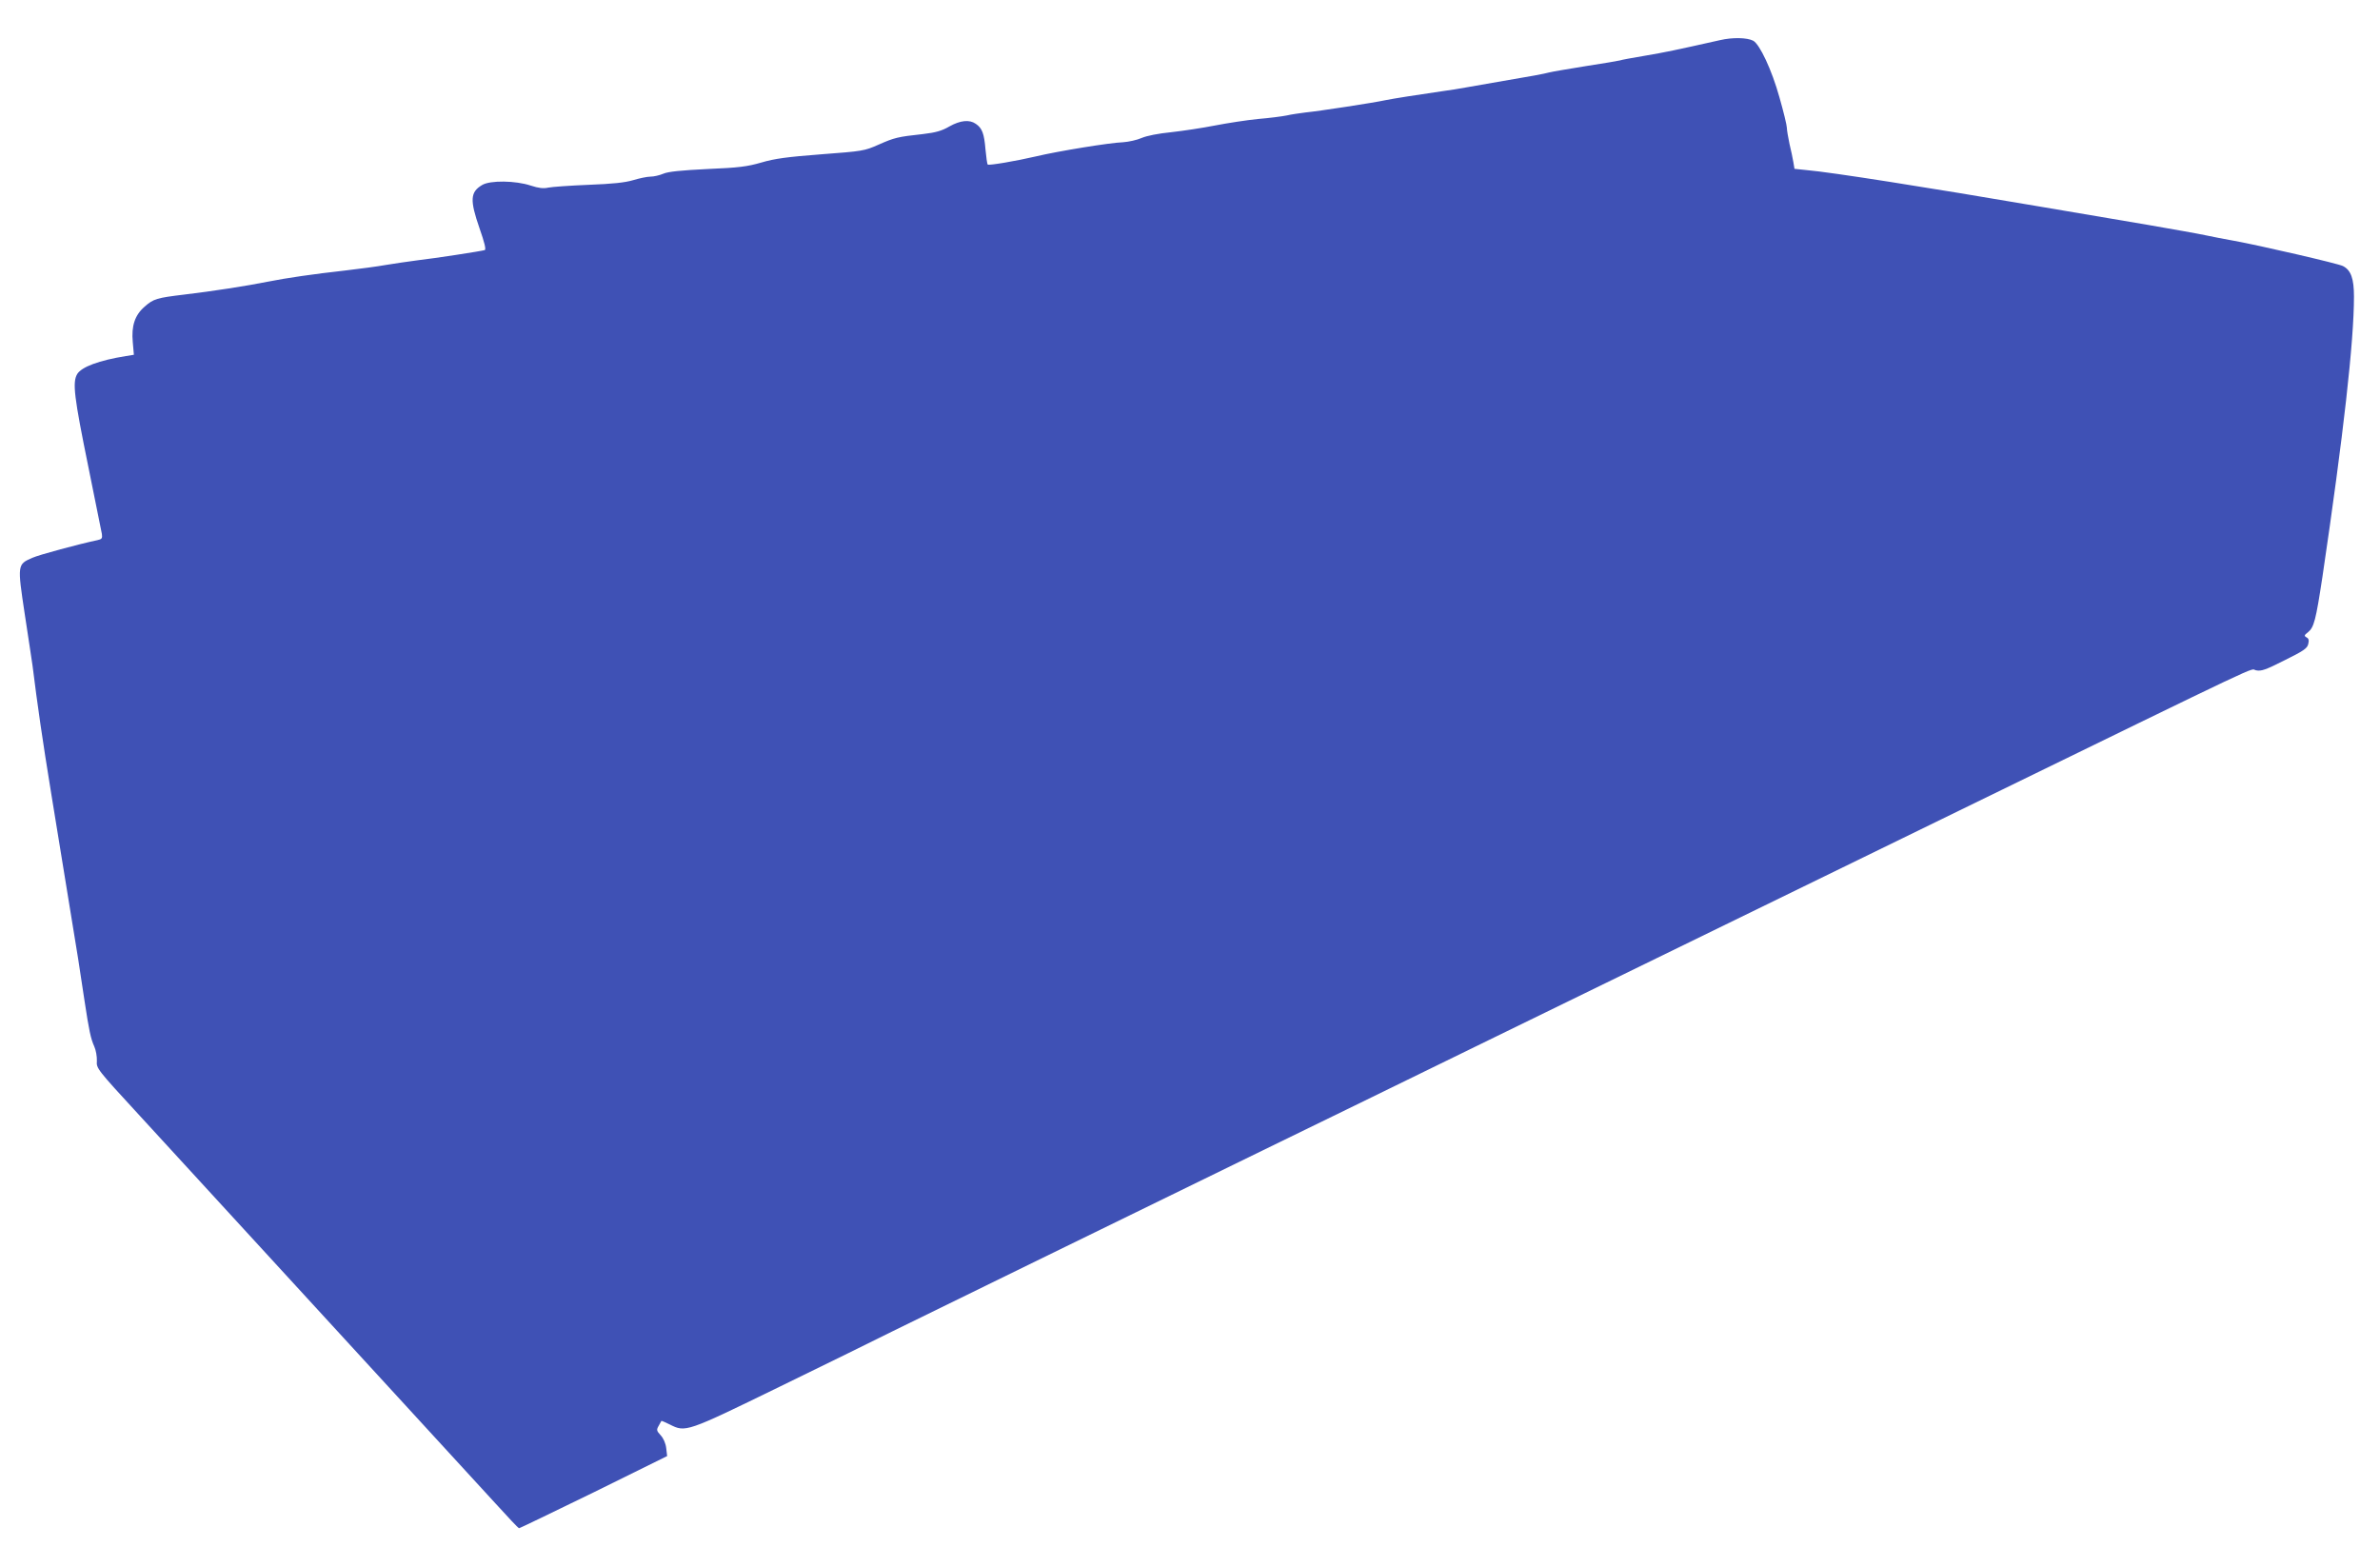<?xml version="1.0" standalone="no"?>
<!DOCTYPE svg PUBLIC "-//W3C//DTD SVG 20010904//EN"
 "http://www.w3.org/TR/2001/REC-SVG-20010904/DTD/svg10.dtd">
<svg version="1.0" xmlns="http://www.w3.org/2000/svg"
 width="1280pt" height="832pt" viewBox="0 0 1280 832"
 preserveAspectRatio="xMidYMid meet">
<g transform="translate(0,832) scale(0.1,-0.1)"
fill="#3f51b5" stroke="none">
<path d="M9250 8104 c-236 -53 -298 -66 -405 -84 -66 -11 -126 -22 -133 -25
-7 -2 -88 -16 -180 -30 -92 -15 -183 -30 -202 -35 -20 -6 -117 -24 -215 -40
-99 -17 -205 -36 -235 -41 -30 -6 -84 -14 -120 -19 -132 -19 -266 -40 -310
-49 -58 -13 -358 -59 -430 -66 -30 -4 -75 -10 -100 -16 -25 -5 -94 -14 -155
-19 -60 -6 -164 -22 -231 -35 -66 -13 -172 -29 -235 -36 -70 -7 -131 -19 -159
-31 -25 -11 -70 -21 -100 -23 -69 -2 -351 -48 -468 -76 -107 -25 -254 -50
-260 -44 -3 3 -8 40 -12 82 -7 85 -18 114 -52 137 -34 24 -83 19 -142 -14 -41
-24 -74 -33 -142 -41 -137 -15 -153 -19 -239 -57 -77 -34 -85 -35 -310 -52
-182 -14 -249 -23 -320 -44 -76 -22 -122 -28 -290 -35 -143 -7 -211 -14 -237
-25 -21 -9 -52 -16 -70 -16 -18 0 -60 -9 -93 -19 -44 -13 -109 -20 -240 -25
-99 -4 -197 -11 -216 -15 -26 -6 -52 -3 -95 11 -81 27 -218 29 -261 3 -64 -38
-67 -80 -14 -233 27 -77 36 -114 28 -117 -20 -6 -266 -44 -362 -55 -49 -6
-126 -18 -170 -25 -44 -8 -143 -21 -220 -30 -171 -19 -315 -40 -415 -60 -114
-23 -303 -52 -447 -69 -150 -18 -168 -23 -216 -66 -52 -45 -71 -104 -63 -189
l6 -69 -43 -7 c-144 -23 -238 -58 -262 -97 -26 -45 -17 -121 61 -503 37 -181
69 -342 72 -357 3 -23 0 -28 -24 -33 -100 -21 -315 -79 -350 -95 -81 -35 -81
-37 -41 -302 20 -128 38 -253 42 -278 26 -210 54 -403 100 -685 50 -307 98
-600 145 -890 10 -66 26 -169 35 -230 24 -158 33 -201 52 -243 9 -20 15 -55
14 -78 -3 -40 0 -44 231 -295 659 -718 1808 -1970 1913 -2085 66 -73 123 -133
126 -133 3 -1 184 87 402 193 l395 195 -5 43 c-3 26 -15 53 -30 69 -22 24 -23
29 -11 50 7 13 14 25 15 27 0 2 21 -7 45 -19 85 -43 87 -43 593 204 253 123
525 257 605 297 124 61 1263 618 1985 970 121 59 684 333 1250 610 1180 576
1130 551 2505 1222 1711 834 1554 760 1593 753 29 -6 53 3 154 54 101 50 122
64 127 87 5 20 3 30 -9 36 -14 8 -13 12 8 28 32 26 42 65 77 295 114 769 170
1270 170 1510 0 96 -16 142 -59 164 -23 13 -453 112 -586 136 -49 9 -119 22
-155 30 -36 8 -173 32 -305 55 -132 22 -397 67 -590 100 -604 103 -1118 184
-1247 195 l-67 7 -6 36 c-3 20 -13 65 -21 99 -7 34 -14 73 -14 86 0 13 -18 87
-40 164 -41 147 -106 285 -141 304 -33 17 -111 19 -179 3z"/>
</g>
</svg>
